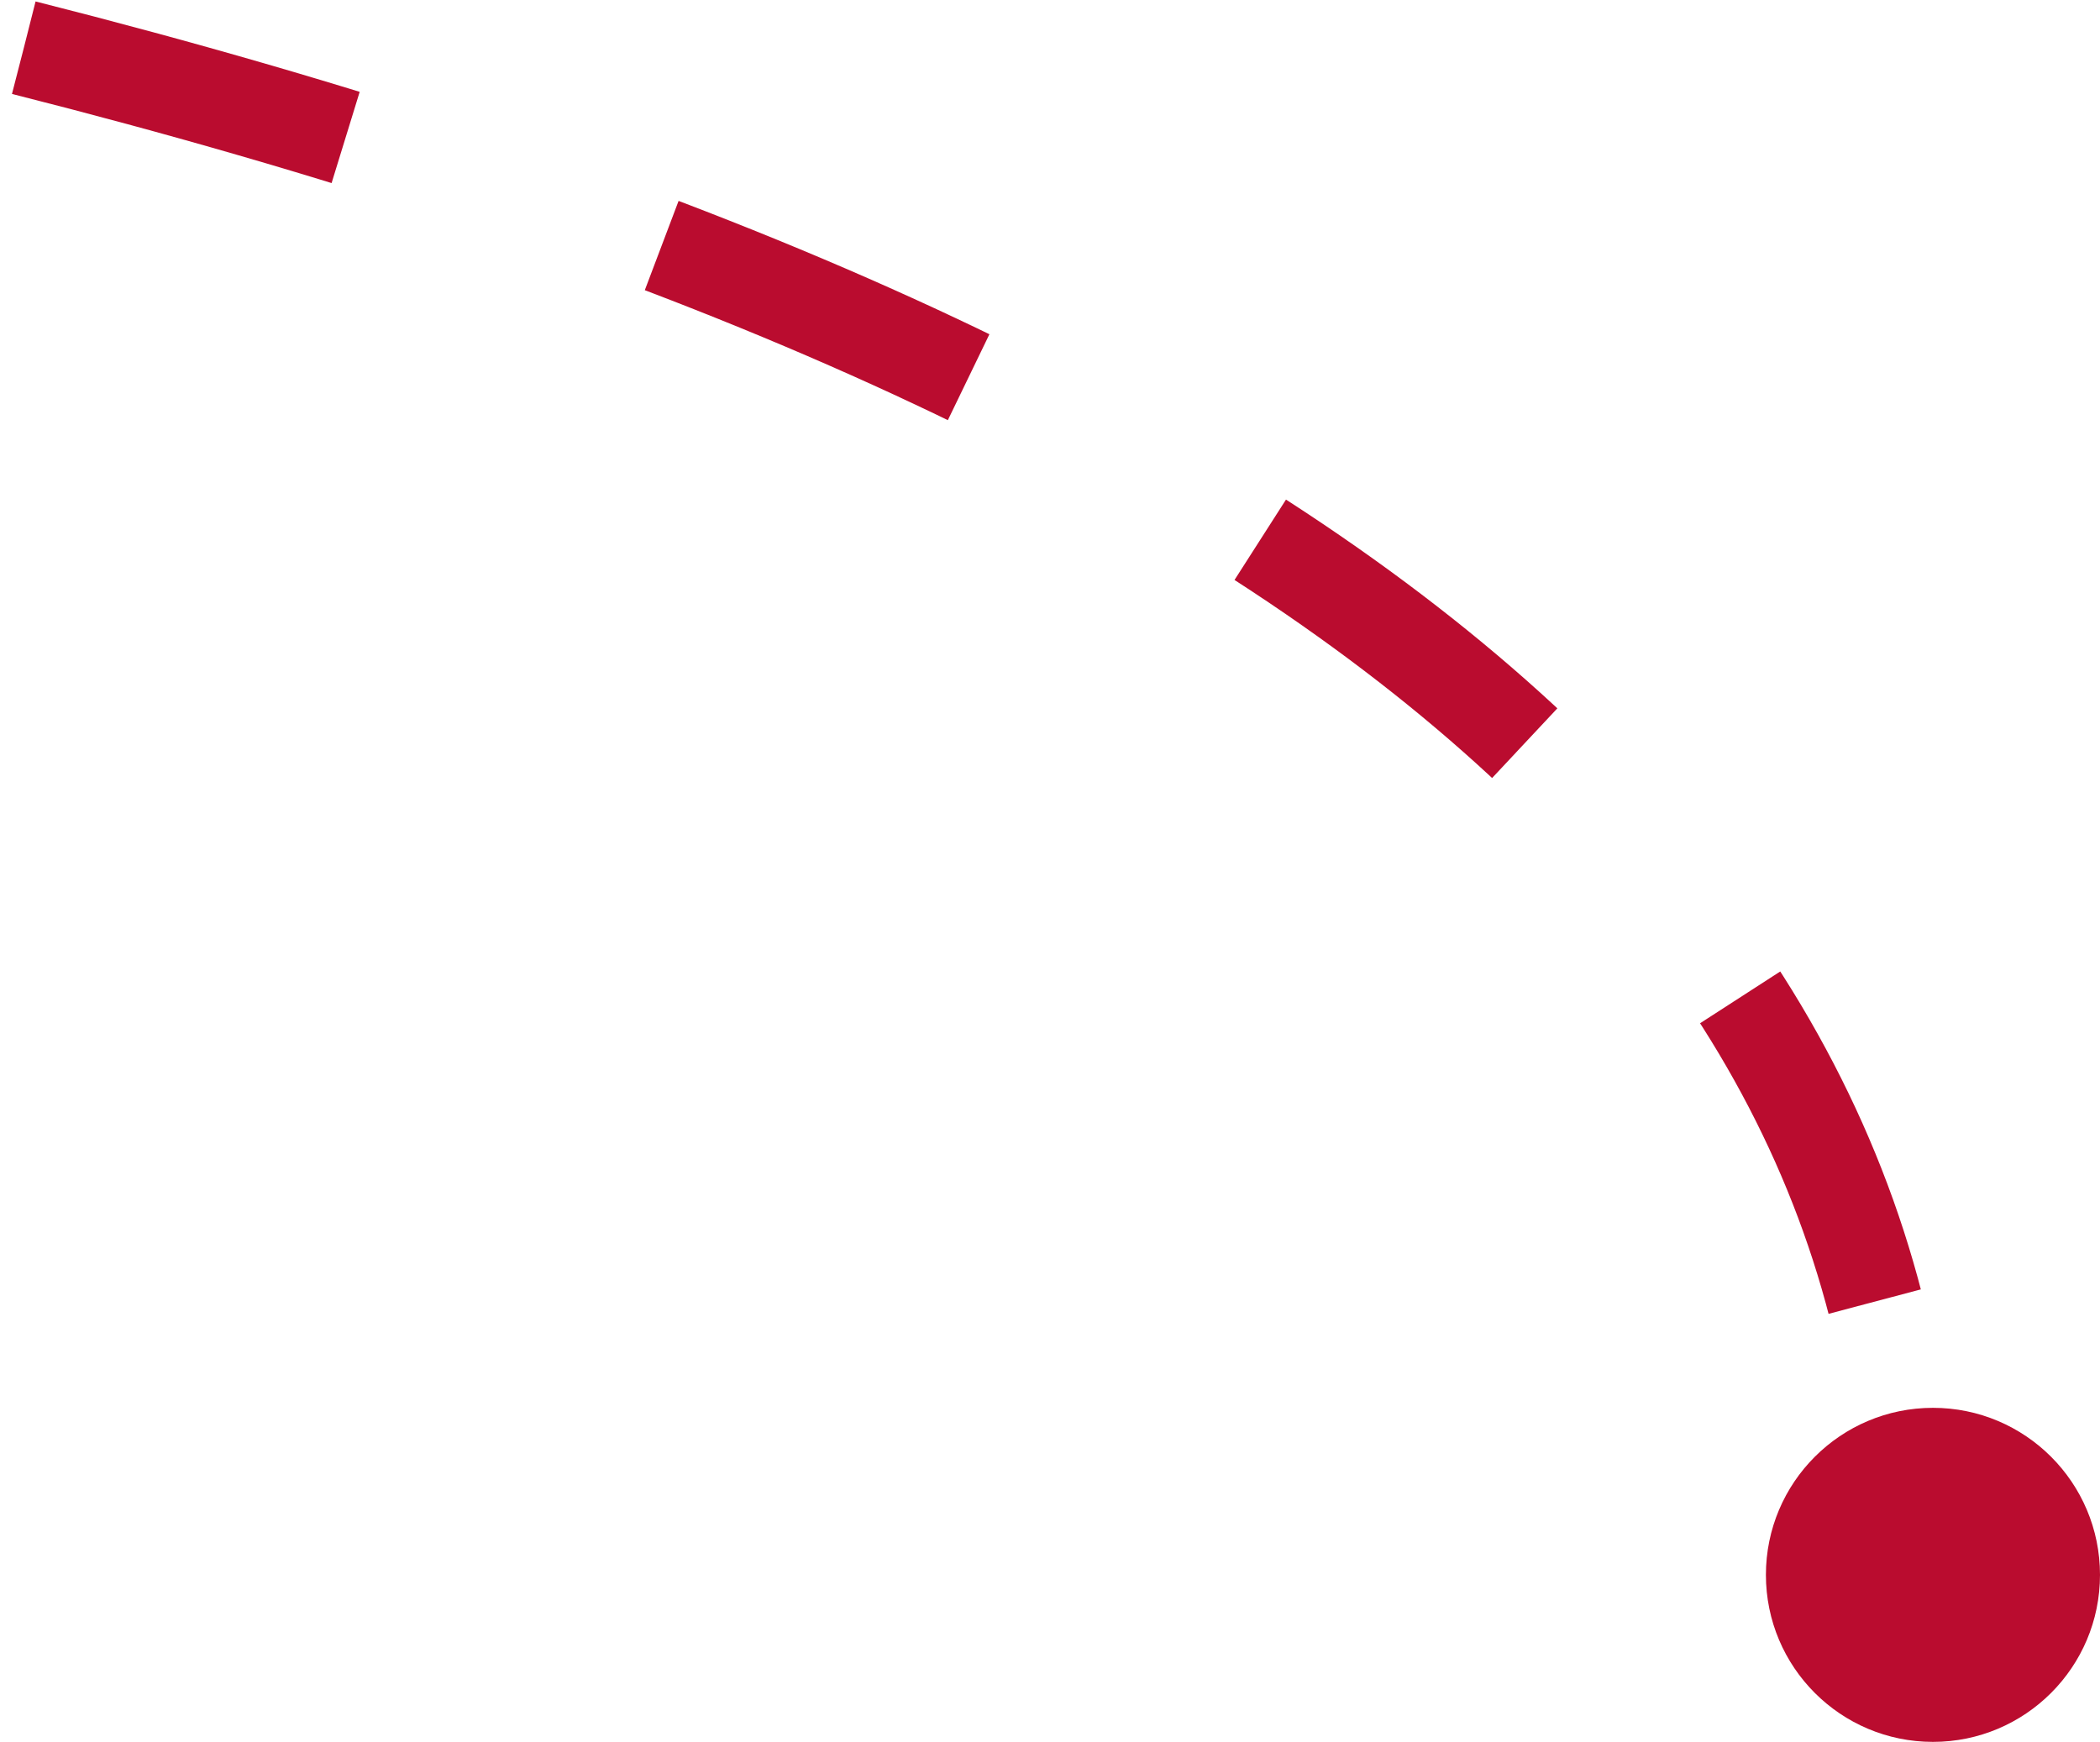 <?xml version="1.0" encoding="UTF-8"?>
<svg width="88px" height="73px" viewBox="0 0 88 73" version="1.1" xmlns="http://www.w3.org/2000/svg" xmlns:xlink="http://www.w3.org/1999/xlink">
    <!-- Generator: Sketch 53.2 (72643) - https://sketchapp.com -->
    <title>Group 9</title>
    <desc>Created with Sketch.</desc>
    <g id="Desktop" stroke="none" stroke-width="1" fill="none" fill-rule="evenodd">
        <g id="Our-Process" transform="translate(-761, -1952)" fill-rule="nonzero">
            <g id="Group-9" transform="translate(762, 1954)">
                <path d="M0,0 C52.667,13.316 79,34.649 79,64" id="Path-3-Copy-2" stroke="#BA0C2F" stroke-width="4" stroke-dasharray="14"></path>
                <circle id="Oval-Copy-2" fill="#BA0C2F" cx="80" cy="64" r="7"></circle>
            </g>
        </g>
    </g>
</svg>